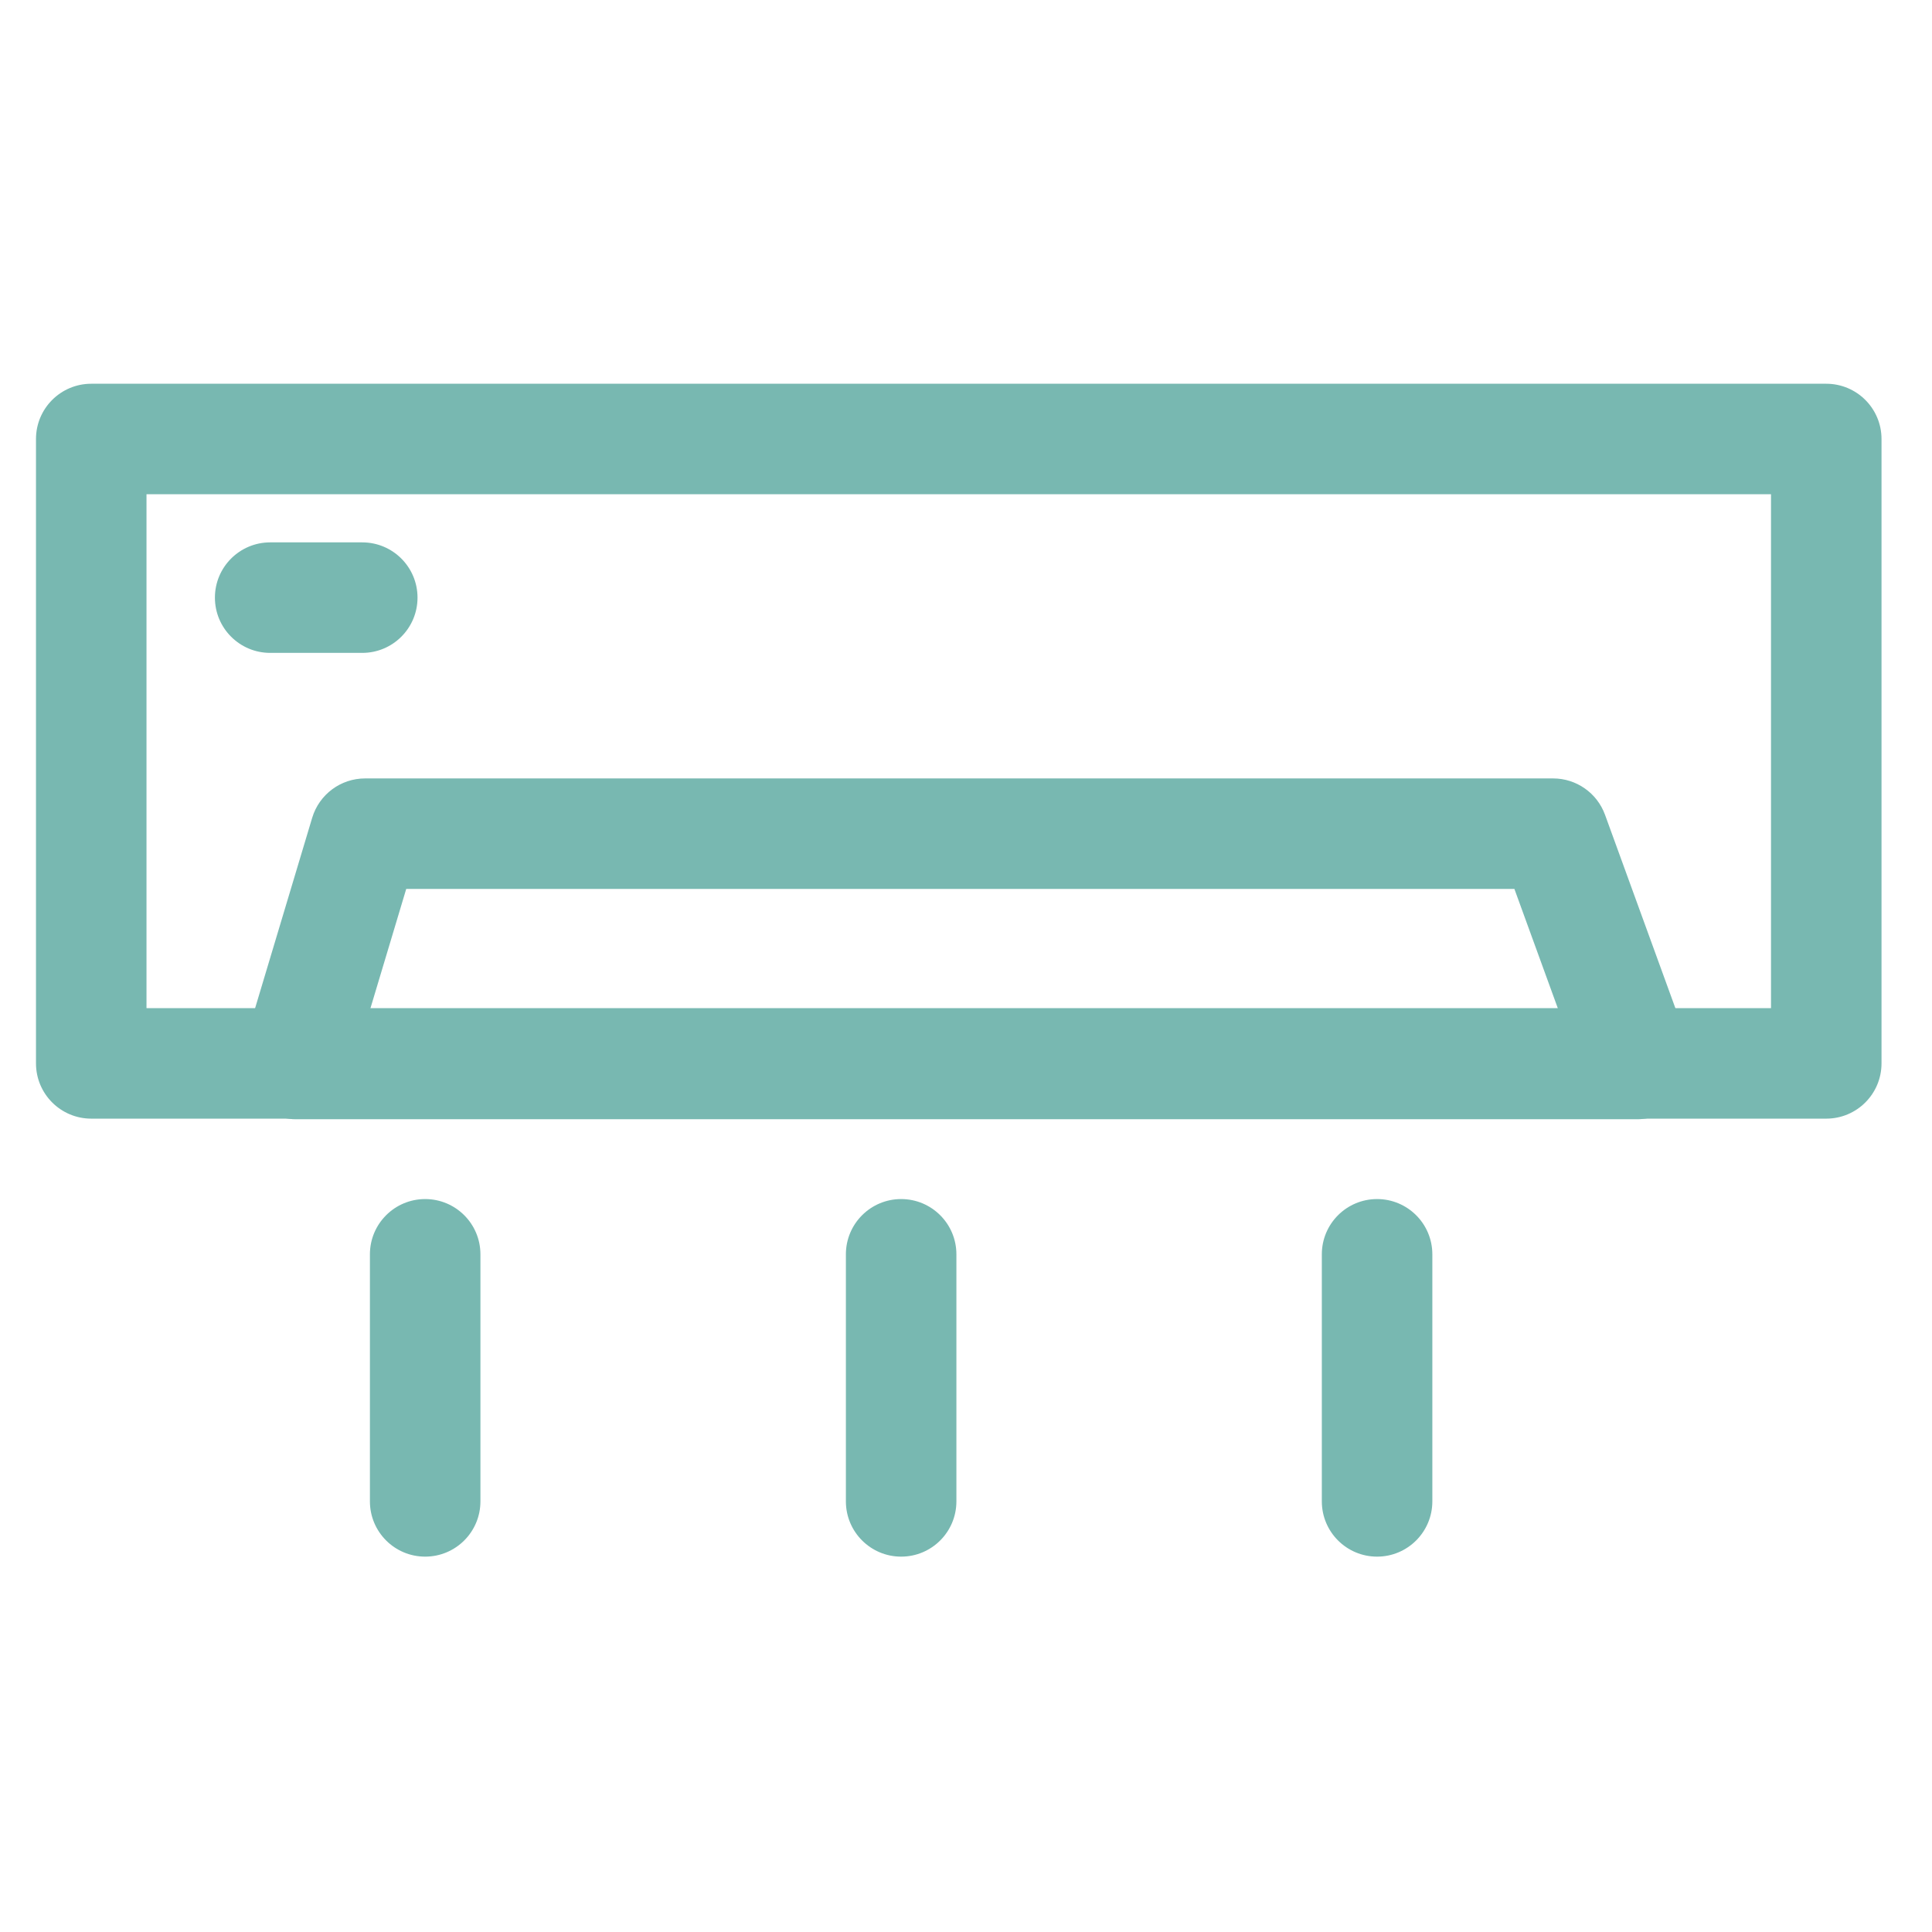 <?xml version="1.0" encoding="UTF-8" standalone="no"?>
<svg xmlns="http://www.w3.org/2000/svg" xmlns:xlink="http://www.w3.org/1999/xlink" version="1.1" width="1080" height="1080" viewBox="0 0 1080 1080" xml:space="preserve">
<desc>Created with Fabric.js 5.2.4</desc>
<defs>
</defs>
<g transform="matrix(1 0 0 1 540 540)" id="cad06adc-9862-45a4-ad6d-e4d78e2fcd01">
<rect style="stroke: none; stroke-width: 1; stroke-dasharray: none; stroke-linecap: butt; stroke-dashoffset: 0; stroke-linejoin: miter; stroke-miterlimit: 4; fill: rgb(255,255,255); fill-rule: nonzero; opacity: 1; visibility: hidden;" x="-540" y="-540" rx="0" ry="0" width="1080" height="1080"></rect>
</g>
<g transform="matrix(1 0 0 1 540 540)" id="79b8eda7-a1d3-4068-81da-a94406d8e9d9">
</g>
<g transform="matrix(1.98 0 0 1.98 536.78 542.49)">
<g style="">
		<g transform="matrix(1.56 0 0 1.56 -0.42 -61.9)">
<path style="stroke: none; stroke-width: 1; stroke-dasharray: none; stroke-linecap: butt; stroke-dashoffset: 0; stroke-linejoin: miter; stroke-miterlimit: 4; fill: rgb(120,184,177); fill-rule: nonzero; opacity: 1;" transform=" translate(-256, -216.49)" d="M 413 282.988 L 99 282.988 C 93.478 282.988 89 278.511 89 272.988 L 89 159.988 C 89 154.465 93.478 149.988 99 149.988 L 413 149.988 C 418.522 149.988 423 154.465 423 159.988 L 423 272.988 C 423 278.511 418.522 282.988 413 282.988 z M 109 262.988 L 403 262.988 L 403 169.988 L 109 169.988 L 109 262.988 z" stroke-linecap="round"></path>
</g>
		<g transform="matrix(1.56 0 0 1.56 1.77 -6.1)">
<path style="stroke: none; stroke-width: 1; stroke-dasharray: none; stroke-linecap: butt; stroke-dashoffset: 0; stroke-linejoin: miter; stroke-miterlimit: 4; fill: rgb(120,184,177); fill-rule: nonzero; opacity: 1;" transform=" translate(-257.34, -252.15)" d="M 378.687 282.988 C 378.681 282.988 378.674 282.988 378.667 282.988 L 136.001 282.988 C 132.84 282.988 129.865 281.494 127.979 278.958 C 126.092 276.422 125.515 273.144 126.423 270.116 L 138.921 228.434 C 140.19 224.204 144.083 221.307 148.5 221.307 L 363.5 221.307 C 367.704 221.307 371.46 223.937 372.897 227.888 L 387.843 268.963 C 388.385 270.195 388.686 271.557 388.686 272.989 C 388.687 278.511 384.21 282.988 378.687 282.988 z M 149.439 262.988 L 364.386 262.988 L 356.496 241.306 L 155.941 241.306 L 149.439 262.988 z" stroke-linecap="round"></path>
</g>
		<g transform="matrix(1.56 0 0 1.56 -181.82 -105.25)">
<path style="stroke: none; stroke-width: 1; stroke-dasharray: none; stroke-linecap: butt; stroke-dashoffset: 0; stroke-linejoin: miter; stroke-miterlimit: 4; fill: rgb(120,184,177); fill-rule: nonzero; opacity: 1;" transform=" translate(-139.67, -188.66)" d="M 148.001 198.655 L 131.334 198.655 C 125.812 198.655 121.334 194.178 121.334 188.655 C 121.334 183.132 125.812 178.655 131.334 178.655 L 148.001 178.655 C 153.523 178.655 158.001 183.132 158.001 188.655 C 158.001 194.178 153.523 198.655 148.001 198.655 z" stroke-linecap="round"></path>
</g>
		<g transform="matrix(1.56 0 0 1.56 -151.07 115.01)">
<path style="stroke: none; stroke-width: 1; stroke-dasharray: none; stroke-linecap: butt; stroke-dashoffset: 0; stroke-linejoin: miter; stroke-miterlimit: 4; fill: rgb(120,184,177); fill-rule: nonzero; opacity: 1;" transform=" translate(-159.33, -329.65)" d="M 159.334 362.012 C 153.812 362.012 149.334 357.535 149.334 352.012 L 149.334 307.298 C 149.334 301.775 153.812 297.298 159.334 297.298 C 164.856 297.298 169.334 301.775 169.334 307.298 L 169.334 352.012 C 169.334 357.535 164.856 362.012 159.334 362.012 z" stroke-linecap="round"></path>
</g>
		<g transform="matrix(1.56 0 0 1.56 -16.69 115.01)">
<path style="stroke: none; stroke-width: 1; stroke-dasharray: none; stroke-linecap: butt; stroke-dashoffset: 0; stroke-linejoin: miter; stroke-miterlimit: 4; fill: rgb(120,184,177); fill-rule: nonzero; opacity: 1;" transform=" translate(-245.33, -329.65)" d="M 245.334 362.012 C 239.812 362.012 235.334 357.535 235.334 352.012 L 235.334 307.298 C 235.334 301.775 239.812 297.298 245.334 297.298 C 250.856 297.298 255.334 301.775 255.334 307.298 L 255.334 352.012 C 255.334 357.535 250.856 362.012 245.334 362.012 z" stroke-linecap="round"></path>
</g>
		<g transform="matrix(1.56 0 0 1.56 117.68 115.01)">
<path style="stroke: none; stroke-width: 1; stroke-dasharray: none; stroke-linecap: butt; stroke-dashoffset: 0; stroke-linejoin: miter; stroke-miterlimit: 4; fill: rgb(120,184,177); fill-rule: nonzero; opacity: 1;" transform=" translate(-331.33, -329.65)" d="M 331.334 362.012 C 325.812 362.012 321.334 357.535 321.334 352.012 L 321.334 307.298 C 321.334 301.775 325.812 297.298 331.334 297.298 C 336.856 297.298 341.334 301.775 341.334 307.298 L 341.334 352.012 C 341.334 357.535 336.856 362.012 331.334 362.012 z" stroke-linecap="round"></path>
</g>
</g>
</g>
</svg>
